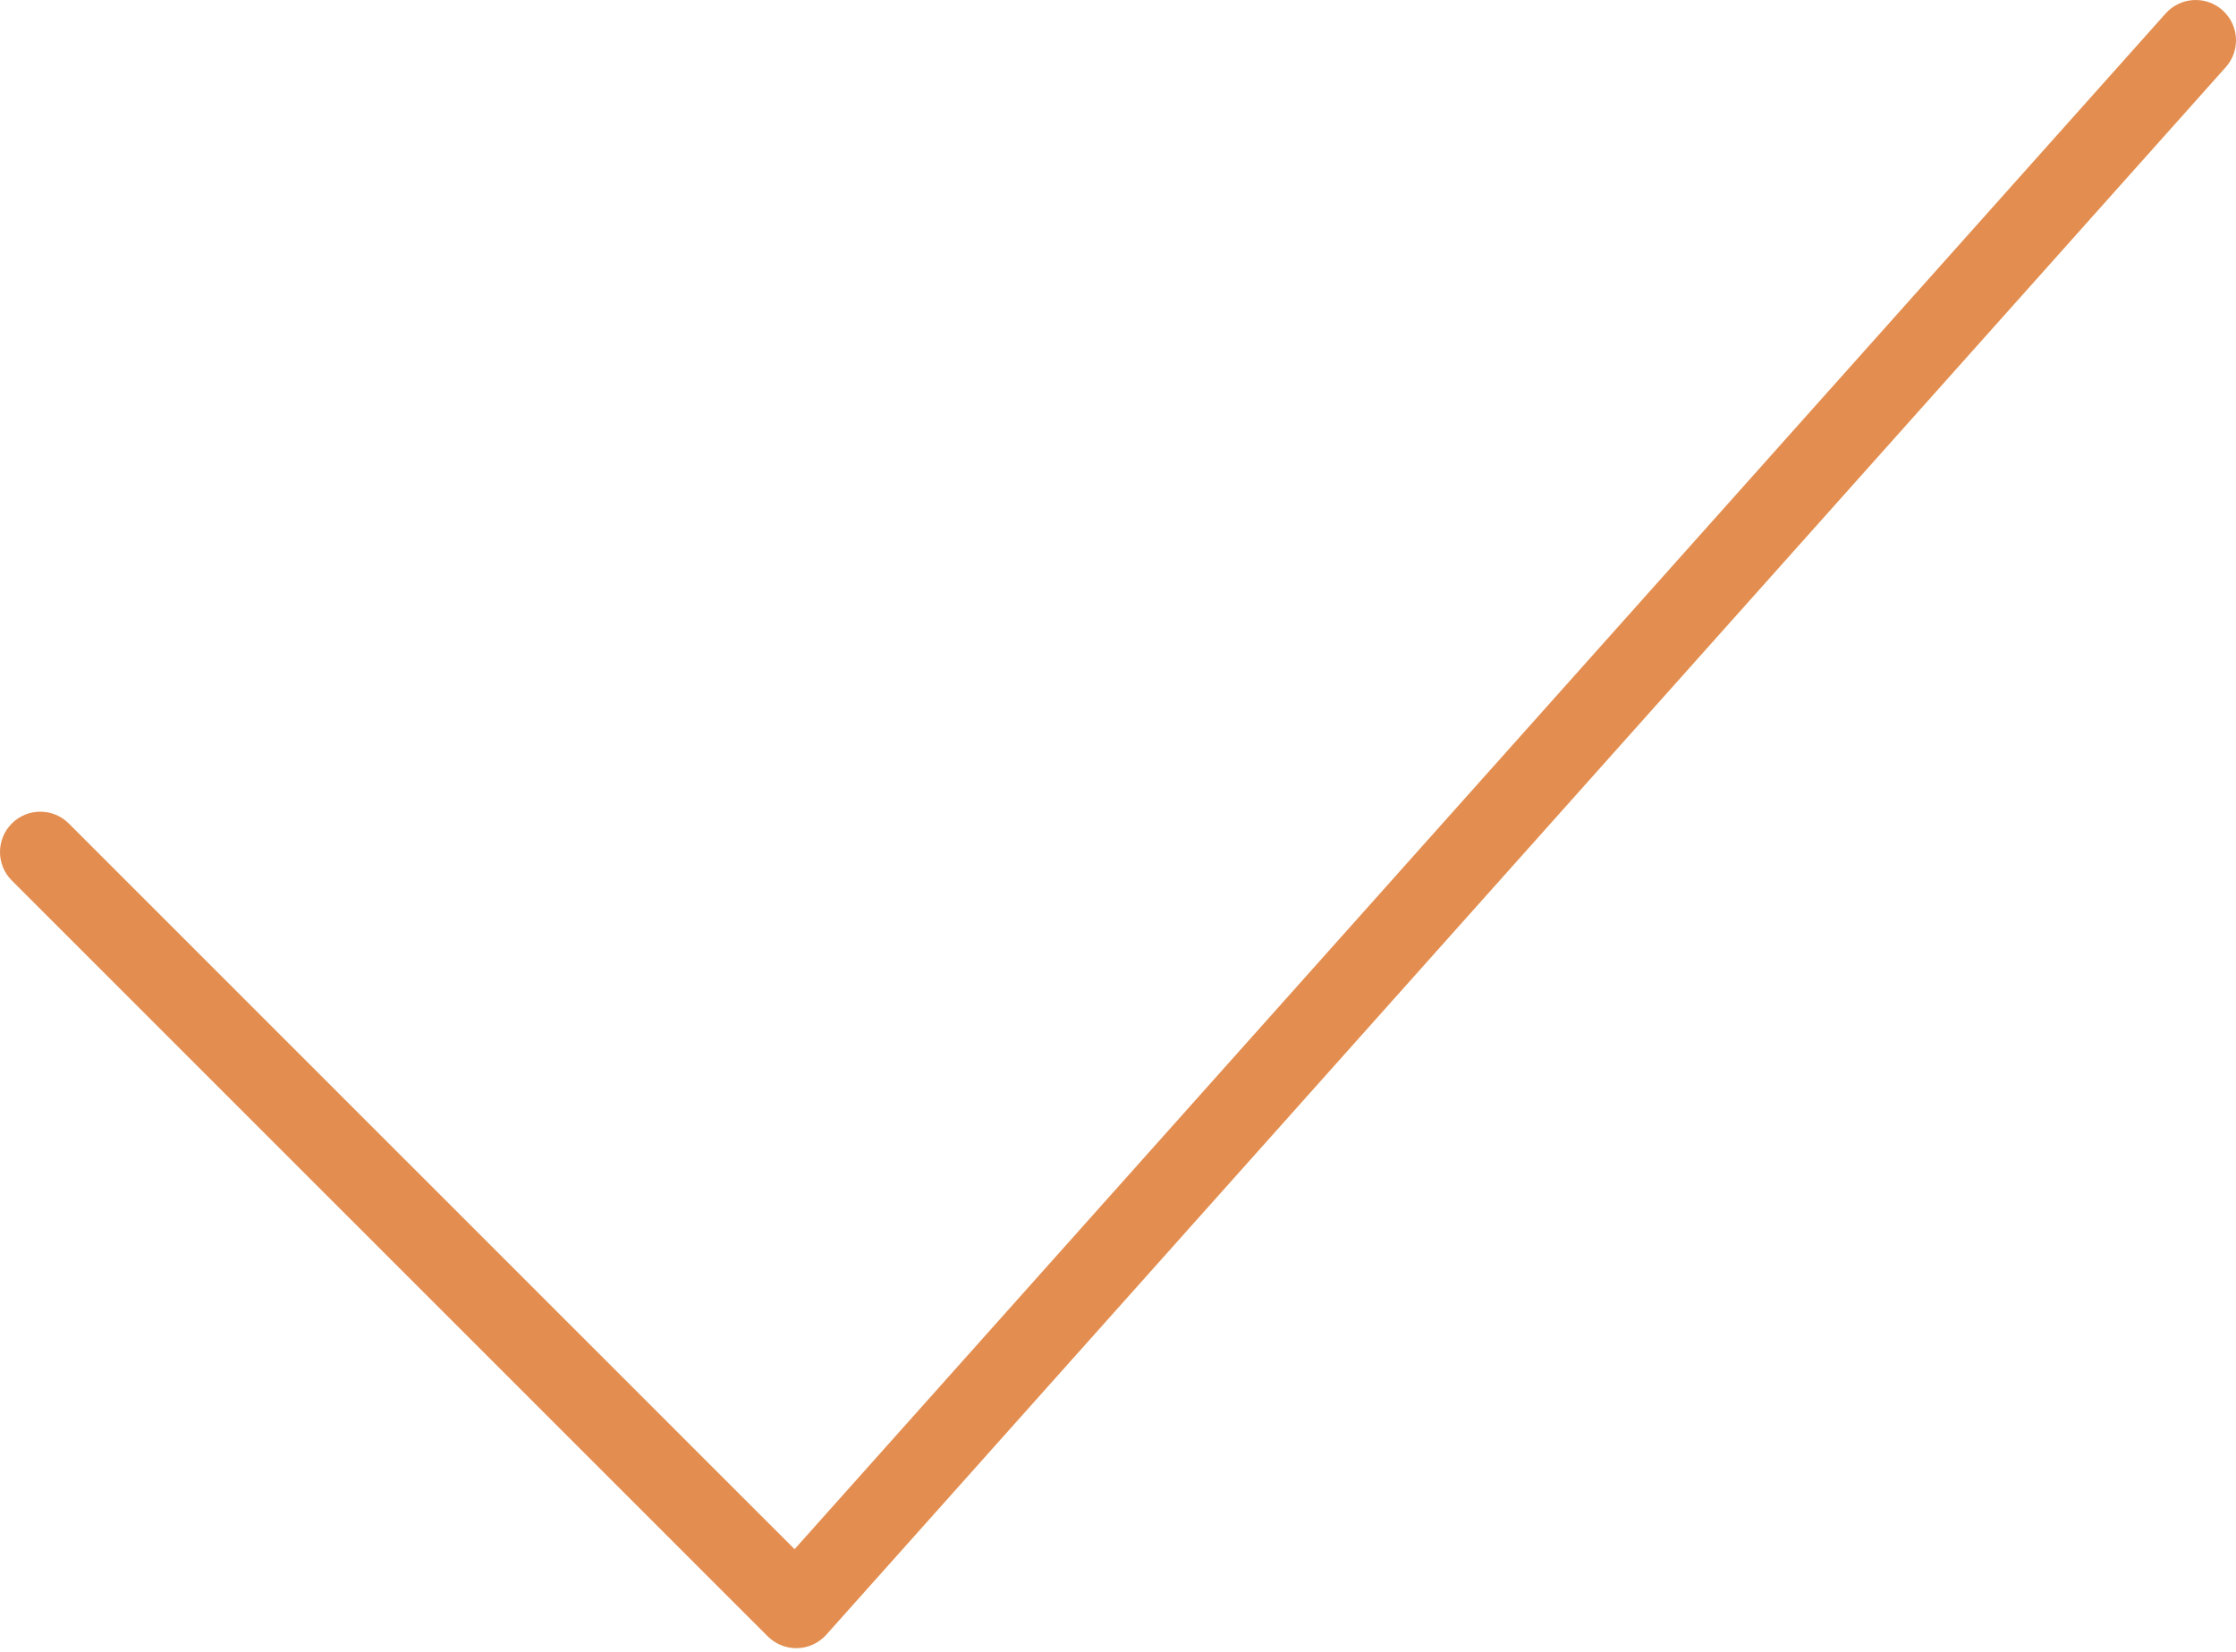 <?xml version="1.0" encoding="UTF-8"?> <svg xmlns="http://www.w3.org/2000/svg" width="245" height="181" viewBox="0 0 245 181" fill="none"> <path d="M87.247 180.586C86.076 180.586 84.954 180.122 84.123 179.294L1.294 96.477C-0.431 94.751 -0.431 91.955 1.294 90.23C3.017 88.504 5.813 88.504 7.538 90.23L87.062 169.741L237.291 1.475C238.916 -0.345 241.706 -0.502 243.526 1.123C245.345 2.749 245.503 5.539 243.881 7.358L90.54 179.112C89.731 180.019 88.584 180.553 87.371 180.586C87.329 180.586 87.29 180.586 87.247 180.586Z" fill="#E38E50"></path> </svg> 
